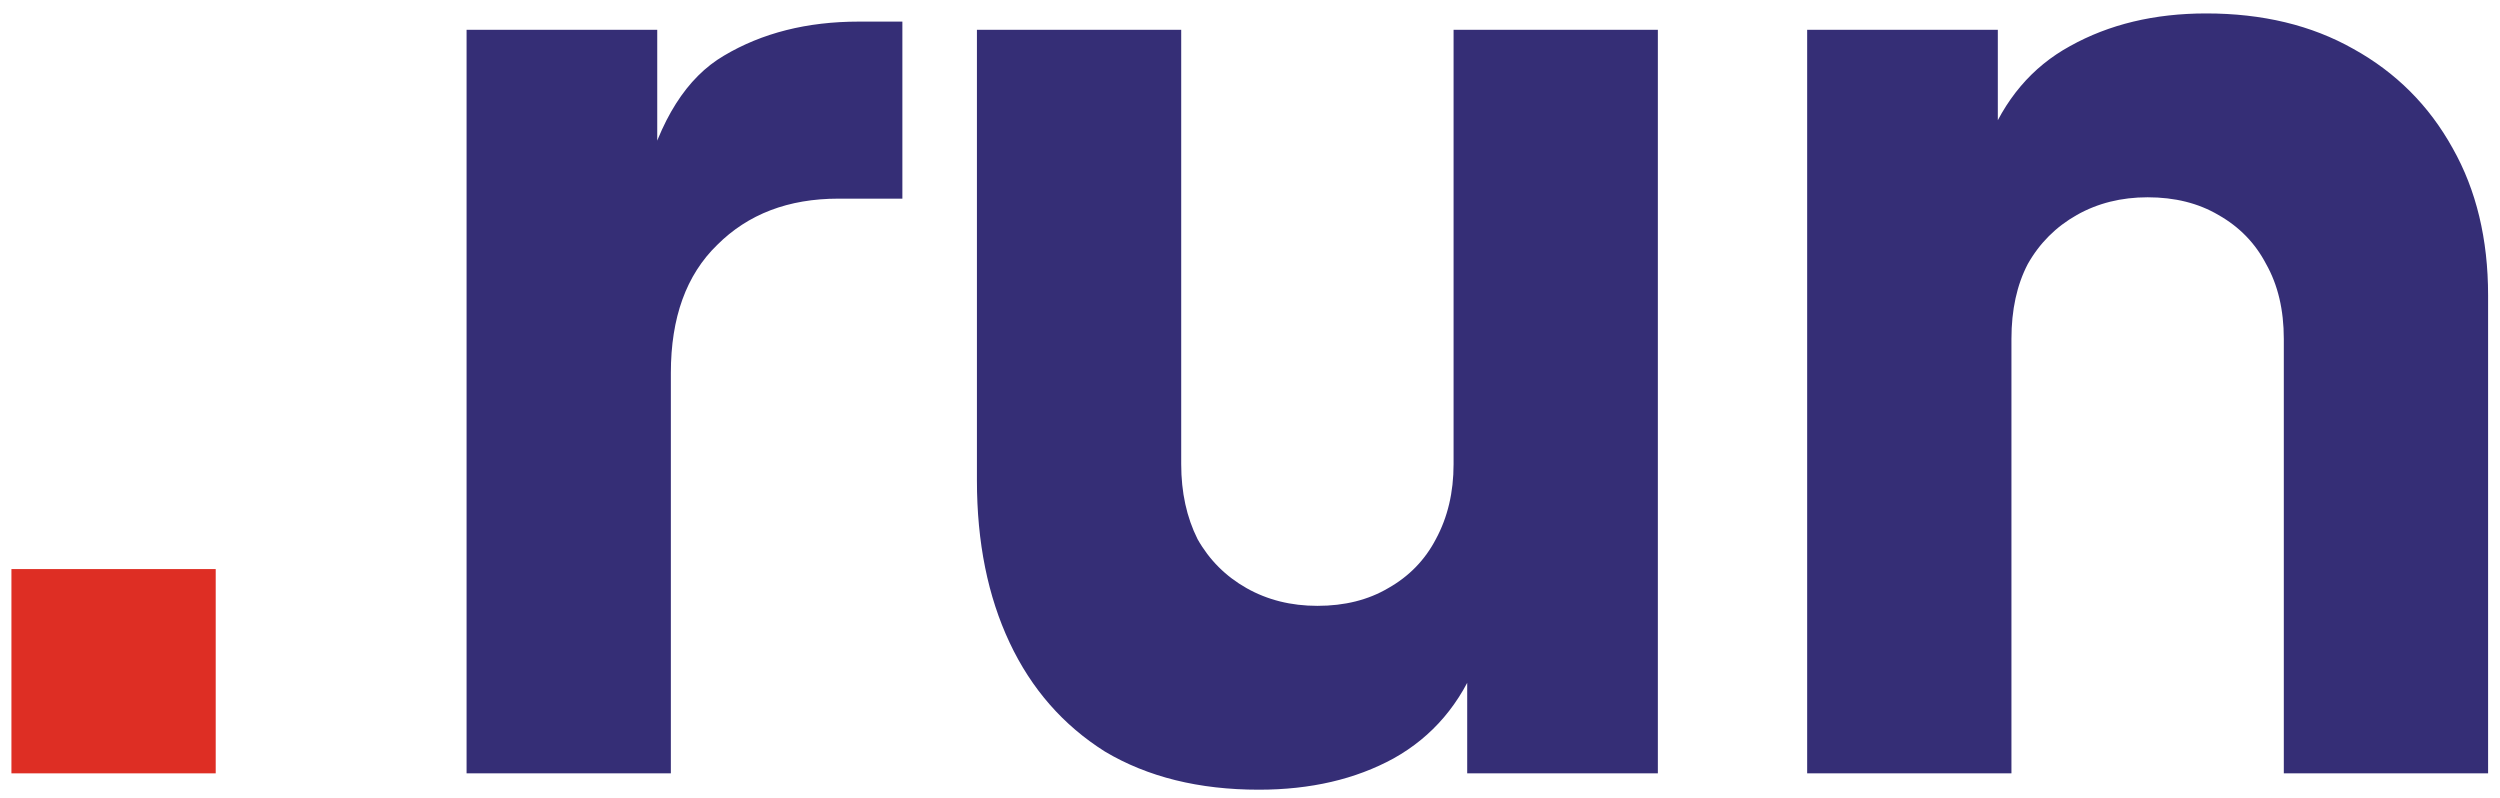 <svg width="257" height="82" viewBox="0 0 257 82" fill="none" xmlns="http://www.w3.org/2000/svg">
<g clip-path="url(#clip0_232_743)">
<path d="M1.175 79.5V58.5H22.175V79.5H1.175Z" fill="#DE2E24"/>
<path d="M47.964 79.501V3.061H67.564V21.401L66.164 18.741C67.844 12.301 70.597 7.961 74.424 5.721C78.344 3.388 82.964 2.221 88.284 2.221H92.764V20.421H86.184C81.05 20.421 76.897 22.008 73.724 25.181C70.55 28.261 68.964 32.648 68.964 38.341V79.501H47.964ZM129.408 81.181C123.248 81.181 117.974 79.874 113.588 77.261C109.294 74.554 106.028 70.821 103.788 66.061C101.548 61.301 100.428 55.748 100.428 49.401V3.061H121.428V47.721C121.428 50.614 121.988 53.181 123.108 55.421C124.321 57.568 126.001 59.248 128.148 60.461C130.294 61.674 132.721 62.281 135.428 62.281C138.228 62.281 140.654 61.674 142.708 60.461C144.854 59.248 146.488 57.568 147.608 55.421C148.821 53.181 149.428 50.614 149.428 47.721V3.061H170.428V79.501H150.828V64.381L151.948 67.741C150.174 72.314 147.281 75.721 143.268 77.961C139.348 80.108 134.728 81.181 129.408 81.181ZM185.776 79.501V3.061H205.376V18.181L204.256 14.821C206.03 10.248 208.876 6.888 212.796 4.741C216.81 2.501 221.476 1.381 226.796 1.381C232.583 1.381 237.623 2.594 241.916 5.021C246.303 7.448 249.71 10.854 252.136 15.241C254.563 19.534 255.776 24.574 255.776 30.361V79.501H234.776V34.841C234.776 31.854 234.17 29.288 232.956 27.141C231.836 24.994 230.203 23.314 228.056 22.101C226.003 20.888 223.576 20.281 220.776 20.281C218.07 20.281 215.643 20.888 213.496 22.101C211.35 23.314 209.67 24.994 208.456 27.141C207.336 29.288 206.776 31.854 206.776 34.841V79.501H185.776Z" fill="#352E76"/>
</g>
<defs>
<clipPath id="clip0_232_743">
<rect width="256" height="81" fill="white" transform="translate(0.5 0.5)"/>
</clipPath>
</defs>
</svg>
